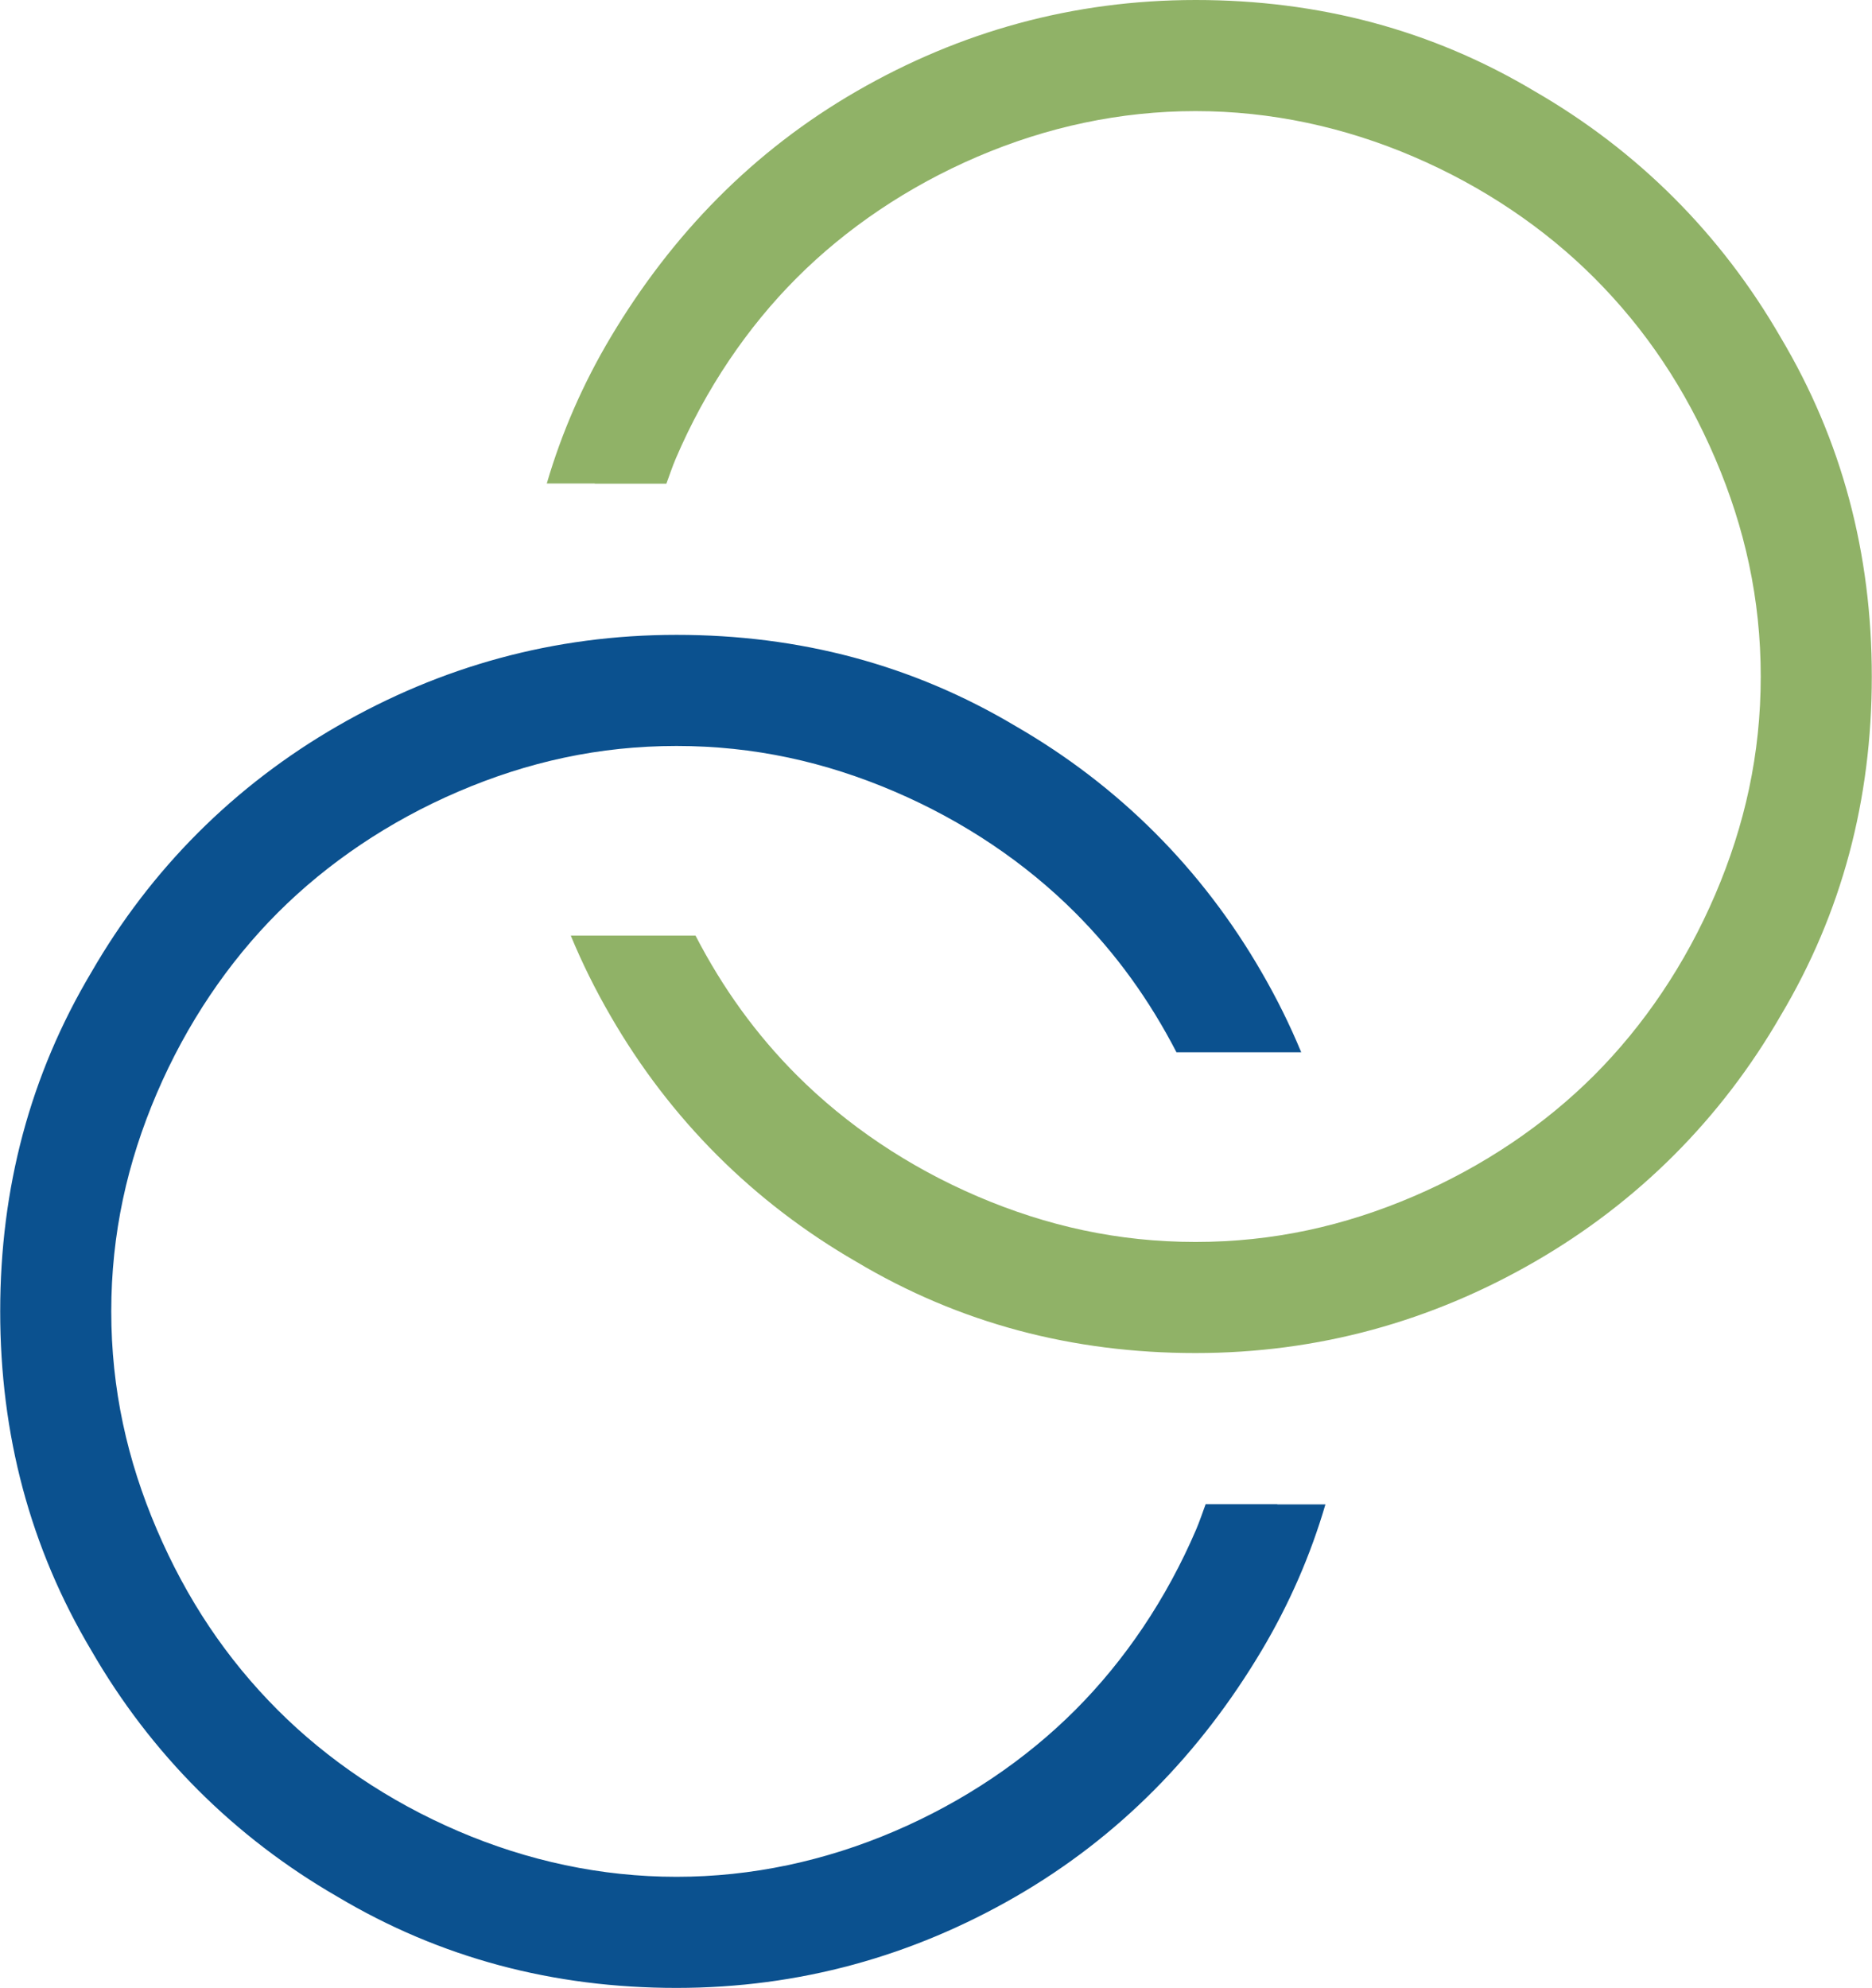 <svg xmlns="http://www.w3.org/2000/svg" data-name="Layer 1" viewBox="0 0 94.39 100.2"><path fill="#0b518f" d="M64.4 75.82h-3.61c-.16.43-.3.86-.48 1.28-1.5 3.5-3.6 6.6-6.1 9.1s-5.6 4.6-9.1 6.1-7.2 2.3-11 2.3-7.5-.8-11-2.3-6.6-3.6-9.1-6.1c-2.6-2.6-4.6-5.6-6.1-9.1s-2.3-7.1-2.3-11 .8-7.5 2.3-11 3.6-6.6 6.1-9.1 5.6-4.6 9.1-6.1 7.1-2.3 11-2.3 7.5.8 11 2.3 6.6 3.6 9.1 6.1c2.07 2.07 3.75 4.41 5.11 7.04h6.29c-.57-1.38-1.24-2.73-2-4.04-3-5.2-7.2-9.4-12.4-12.4-5.2-3.1-10.9-4.6-17.1-4.6s-11.9 1.6-17.1 4.6-9.4 7.2-12.4 12.4C1.51 54.2.01 59.9.01 66.1s1.5 11.9 4.6 17.1c3 5.2 7.2 9.4 12.4 12.4 5.2 3.1 10.9 4.6 17.1 4.6s11.9-1.6 17.1-4.6c5.2-3 9.3-7.2 12.4-12.4 1.4-2.35 2.47-4.81 3.22-7.37h-2.42z"/><path fill="#90b267" d="M29.99 24.38h3.61c.16-.43.3-.86.48-1.28 1.5-3.5 3.6-6.6 6.1-9.1s5.6-4.6 9.1-6.1 7.2-2.3 11-2.3 7.5.8 11 2.3 6.6 3.6 9.1 6.1c2.6 2.6 4.6 5.6 6.1 9.1s2.3 7.1 2.3 11-.8 7.5-2.3 11-3.6 6.6-6.1 9.1-5.6 4.6-9.1 6.1-7.1 2.3-11 2.3-7.5-.8-11-2.3-6.6-3.6-9.1-6.1c-2.07-2.07-3.75-4.41-5.11-7.04h-6.29c.57 1.38 1.24 2.73 2 4.04 3 5.2 7.2 9.4 12.4 12.4 5.2 3.1 10.9 4.6 17.1 4.6 6.2 0 11.9-1.6 17.1-4.6s9.4-7.2 12.4-12.4c3.1-5.2 4.6-10.9 4.6-17.1 0-6.2-1.5-11.9-4.6-17.1-3-5.2-7.2-9.4-12.4-12.4C72.19 1.5 66.49 0 60.29 0s-11.9 1.6-17.1 4.6c-5.2 3-9.3 7.2-12.4 12.4-1.4 2.35-2.47 4.81-3.22 7.37h2.42z"/></svg>